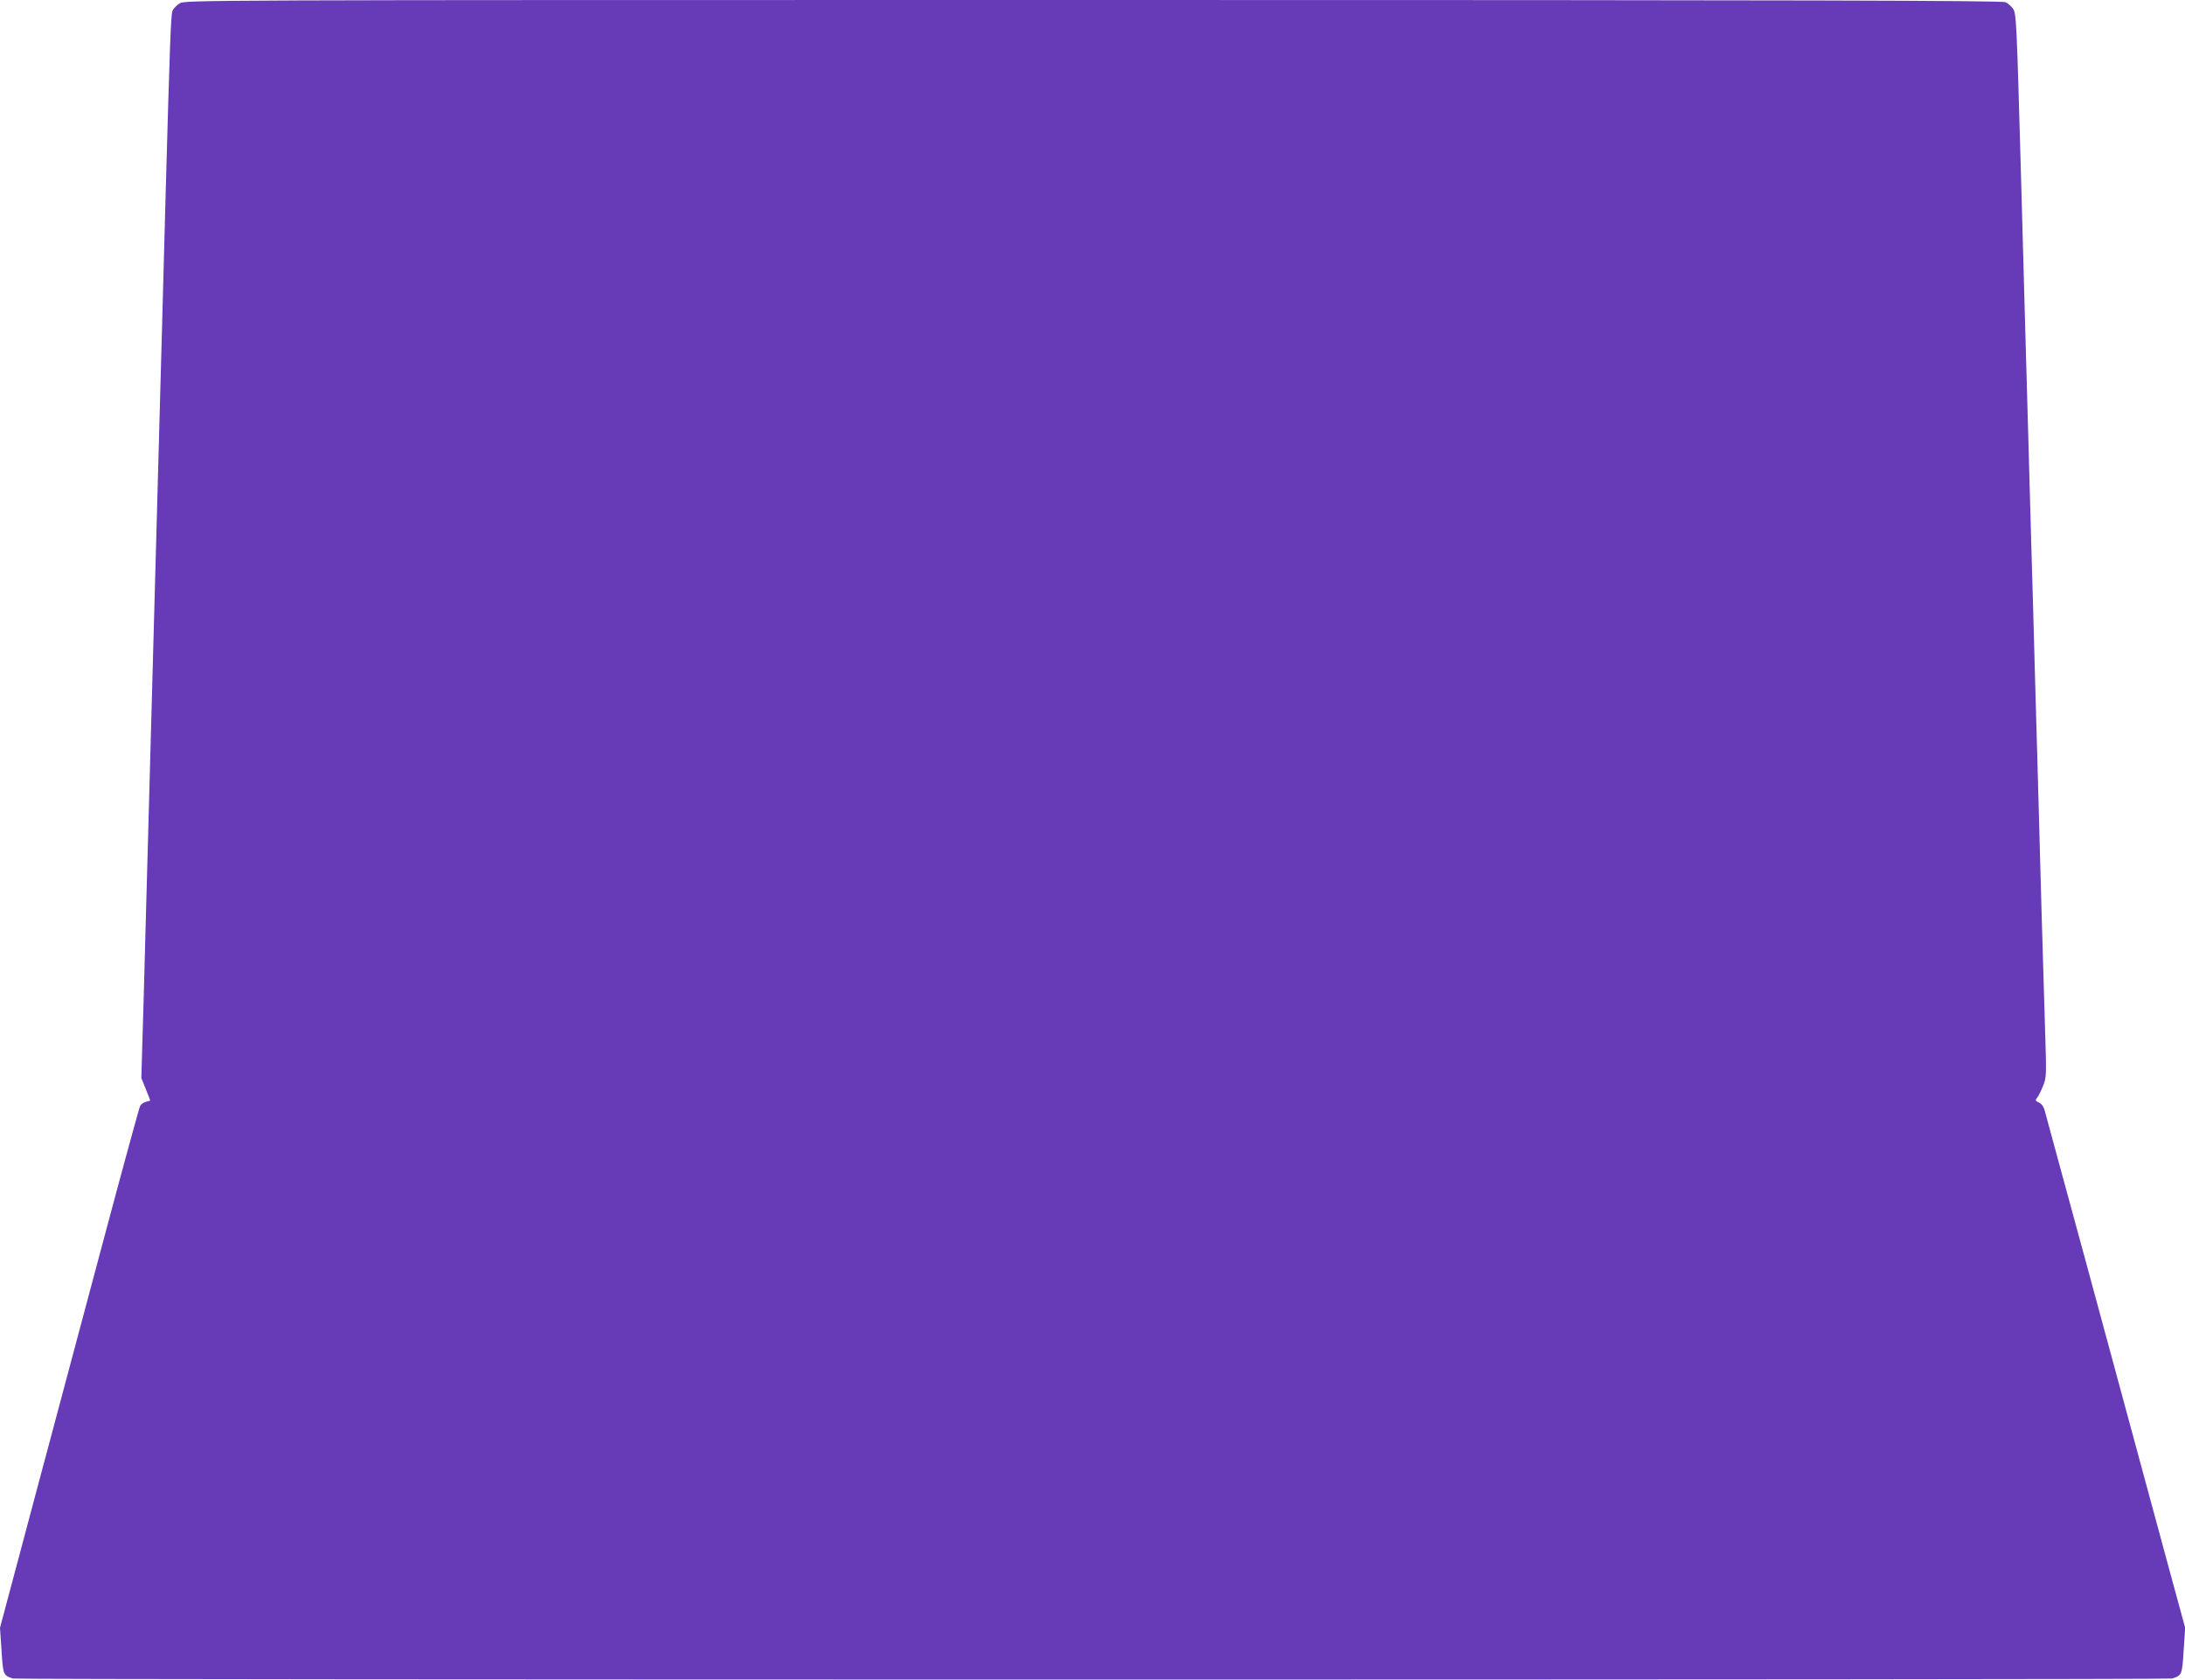 <?xml version="1.0" standalone="no"?>
<!DOCTYPE svg PUBLIC "-//W3C//DTD SVG 20010904//EN"
 "http://www.w3.org/TR/2001/REC-SVG-20010904/DTD/svg10.dtd">
<svg version="1.0" xmlns="http://www.w3.org/2000/svg"
 width="1280pt" height="984pt" viewBox="0 0 1280 984"
 preserveAspectRatio="xMidYMid meet">
<g transform="translate(0,984) scale(0.1,-0.1)"
fill="#673ab7" stroke="none">
<path d="M1052 9820 c-18 -11 -37 -31 -42 -45 -9 -24 -15 -188 -40 -1085 -5
-201 -14 -534 -20 -740 -6 -206 -15 -535 -20 -730 -5 -195 -14 -524 -20 -730
-6 -206 -15 -535 -20 -730 -13 -467 -28 -1021 -40 -1460 -5 -195 -12 -449 -16
-565 l-6 -210 26 -64 c14 -36 26 -65 26 -67 0 -1 -11 -5 -25 -8 -13 -3 -29
-14 -34 -24 -5 -9 -93 -330 -195 -712 -102 -382 -285 -1066 -406 -1520 l-220
-825 9 -134 c9 -142 10 -144 66 -163 26 -8 12624 -8 12650 0 57 19 58 21 67
163 l9 134 -90 330 c-81 298 -277 1022 -492 1815 -44 162 -114 417 -154 565
-40 149 -78 289 -85 313 -7 29 -19 46 -36 54 -21 10 -22 13 -11 27 8 9 23 40
35 69 21 52 21 59 12 340 -5 158 -14 460 -20 672 -6 212 -15 540 -20 730 -5
190 -14 506 -20 703 -5 196 -14 516 -20 710 -5 193 -14 516 -20 717 -6 201
-15 520 -20 710 -5 190 -14 516 -20 725 -26 932 -28 978 -48 1005 -11 14 -30
31 -43 37 -19 10 -1142 13 -5344 13 -5300 0 -5320 0 -5353 -20z"/>
</g>
</svg>
